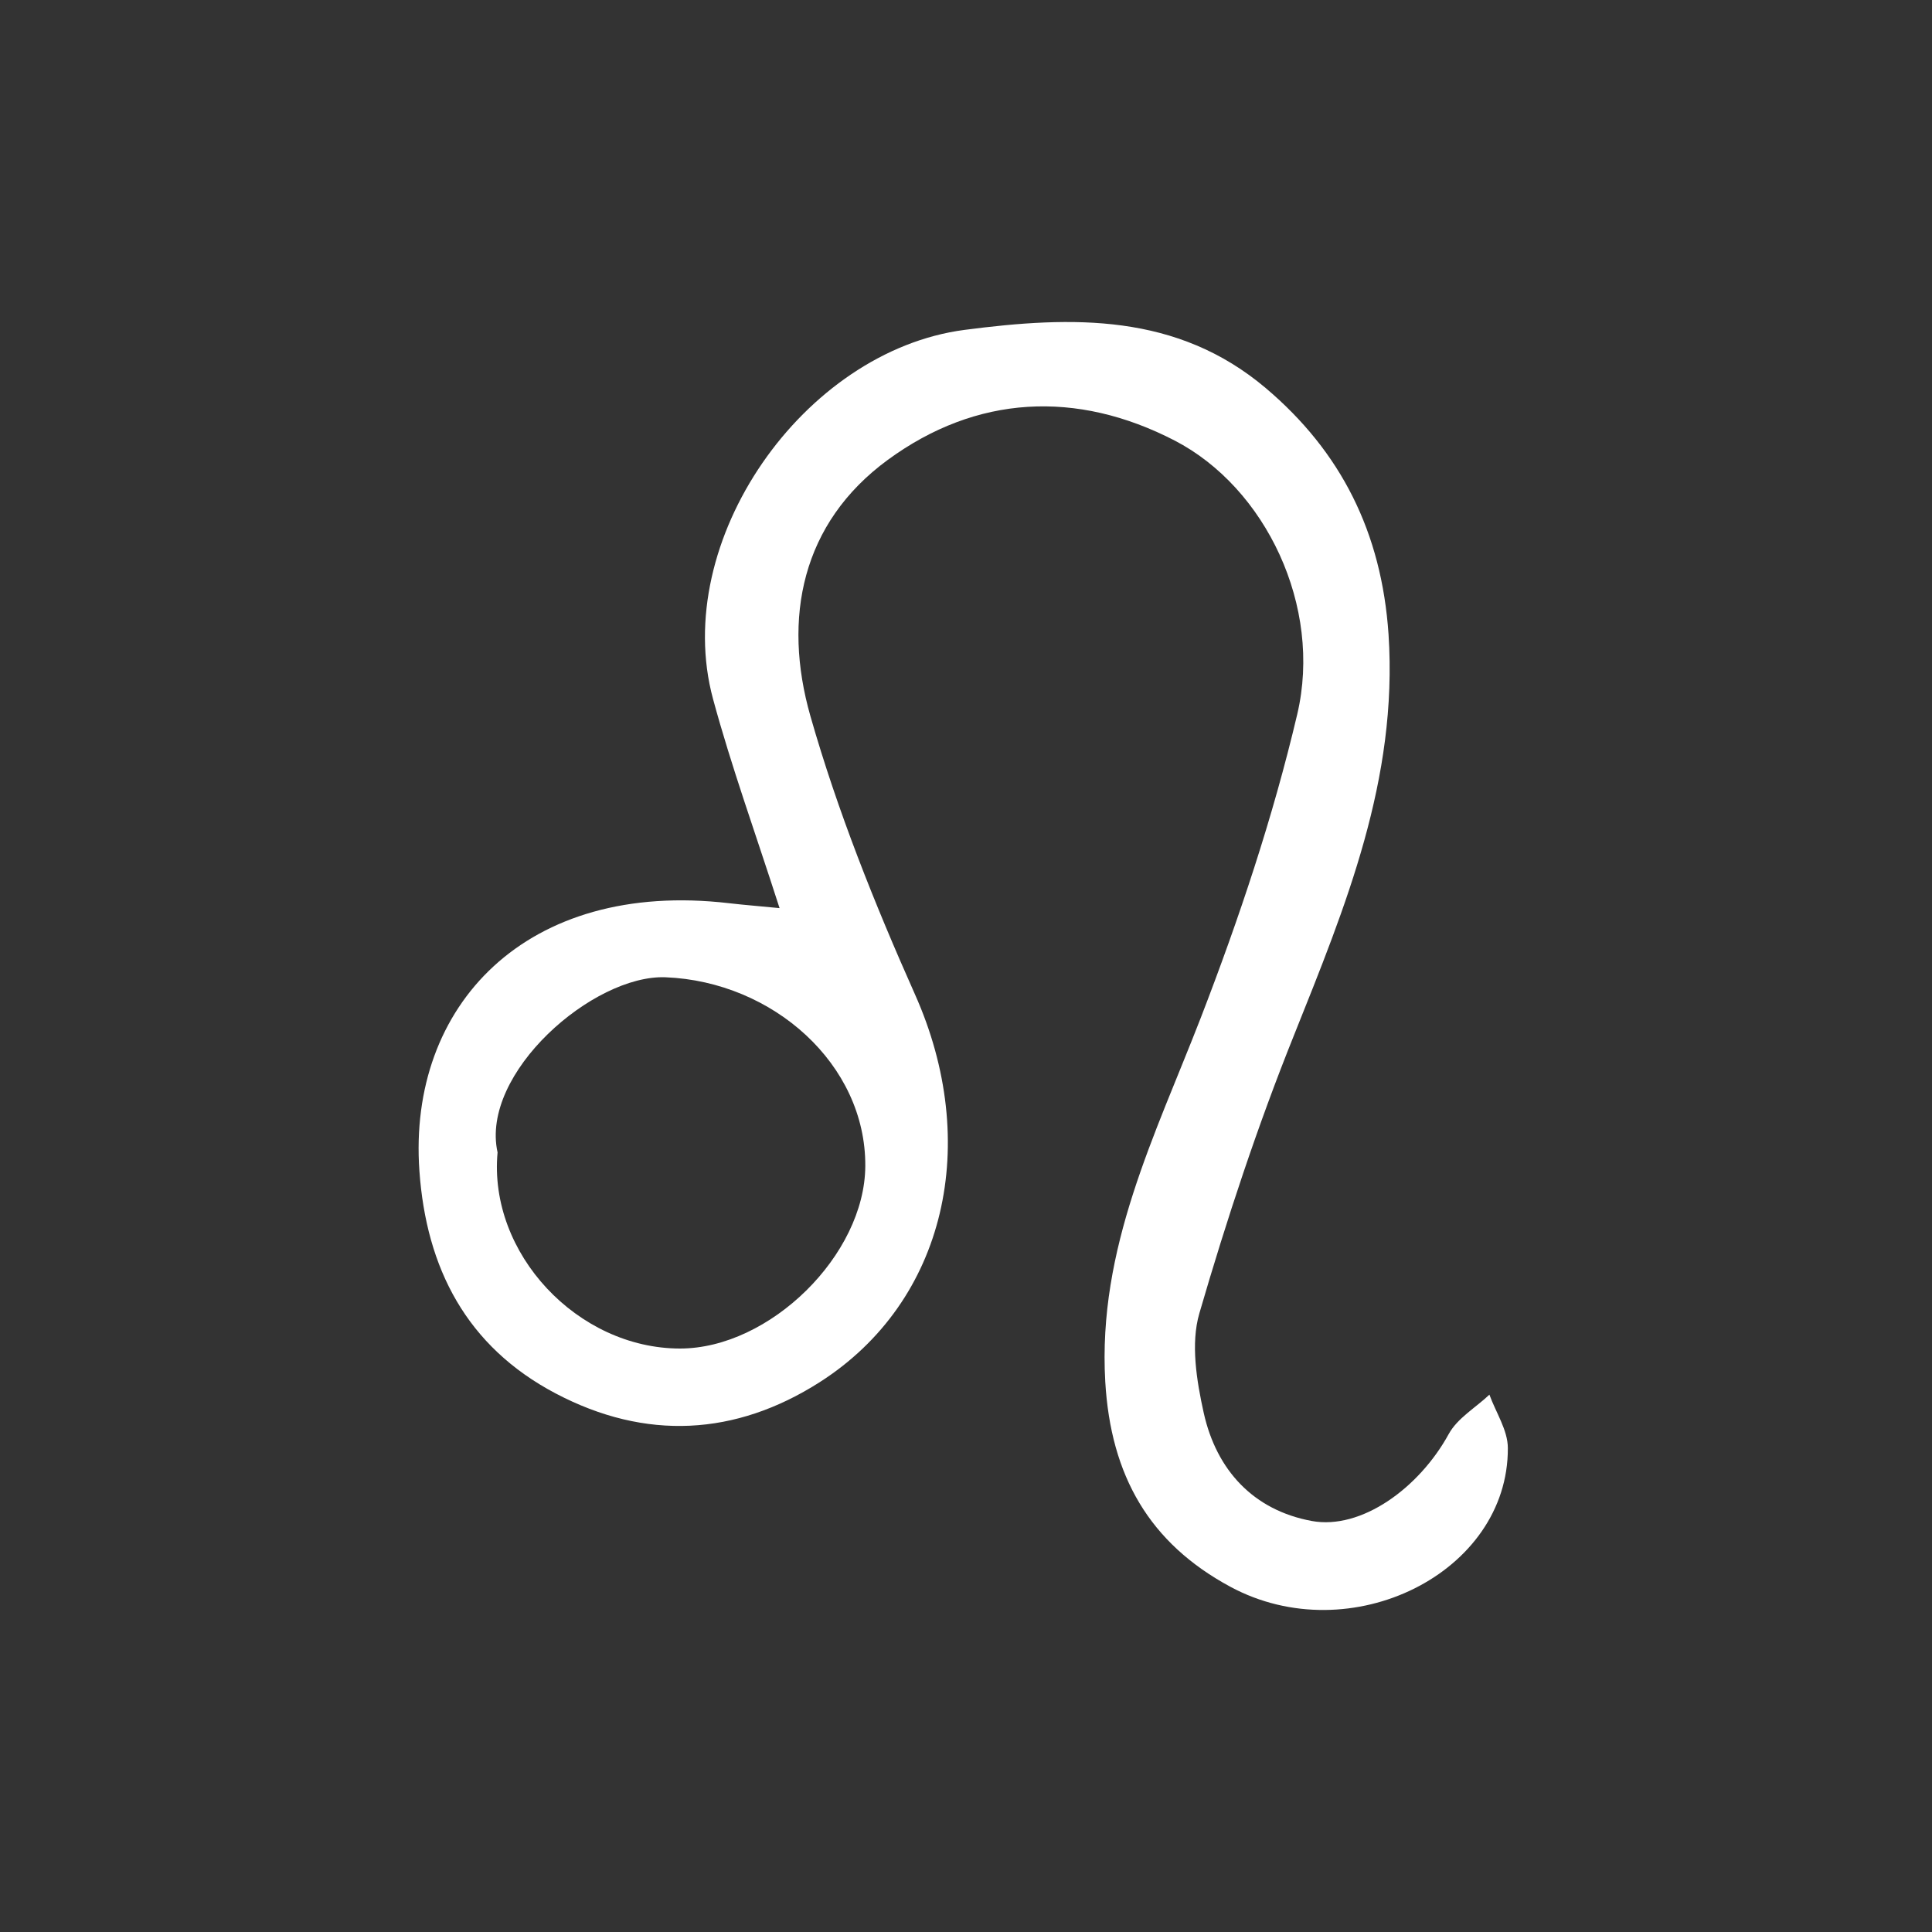 <svg width="24" height="24" viewBox="0 0 24 24" fill="none" xmlns="http://www.w3.org/2000/svg">
<rect x="0" y="0" width="24" height="24" fill="#333333" stroke="none"/>
<path d="M11.981 4.098C13.325 3.923 14.62 3.888 15.725 4.822C16.658 5.612 17.163 6.612 17.249 7.881C17.367 9.682 16.716 11.256 16.074 12.861C15.621 13.988 15.239 15.146 14.899 16.314C14.789 16.69 14.865 17.153 14.953 17.551C15.112 18.265 15.572 18.76 16.294 18.894C16.91 19.008 17.629 18.485 17.996 17.815C18.104 17.617 18.331 17.487 18.502 17.325C18.582 17.546 18.731 17.767 18.731 17.988C18.739 19.537 16.779 20.516 15.285 19.712C14.281 19.171 13.798 18.336 13.73 17.163C13.635 15.505 14.348 14.11 14.917 12.642C15.392 11.413 15.813 10.154 16.115 8.872C16.429 7.536 15.725 6.059 14.591 5.472C13.373 4.843 12.13 4.906 11.028 5.713C9.957 6.498 9.72 7.679 10.067 8.895C10.404 10.076 10.865 11.228 11.365 12.35C12.188 14.191 11.76 16.163 10.181 17.171C9.137 17.836 8.022 17.899 6.903 17.31C5.794 16.726 5.295 15.753 5.21 14.545C5.064 12.49 6.538 10.926 9.057 11.22C9.254 11.243 9.453 11.258 9.684 11.281C9.385 10.35 9.086 9.526 8.857 8.681C8.327 6.719 9.982 4.36 11.981 4.098ZM8.268 12.14C7.37 12.105 5.962 13.331 6.181 14.316C6.065 15.57 7.174 16.751 8.447 16.752C9.561 16.752 10.744 15.591 10.749 14.484C10.756 13.222 9.604 12.194 8.268 12.14Z" fill="white"/>
</svg>
